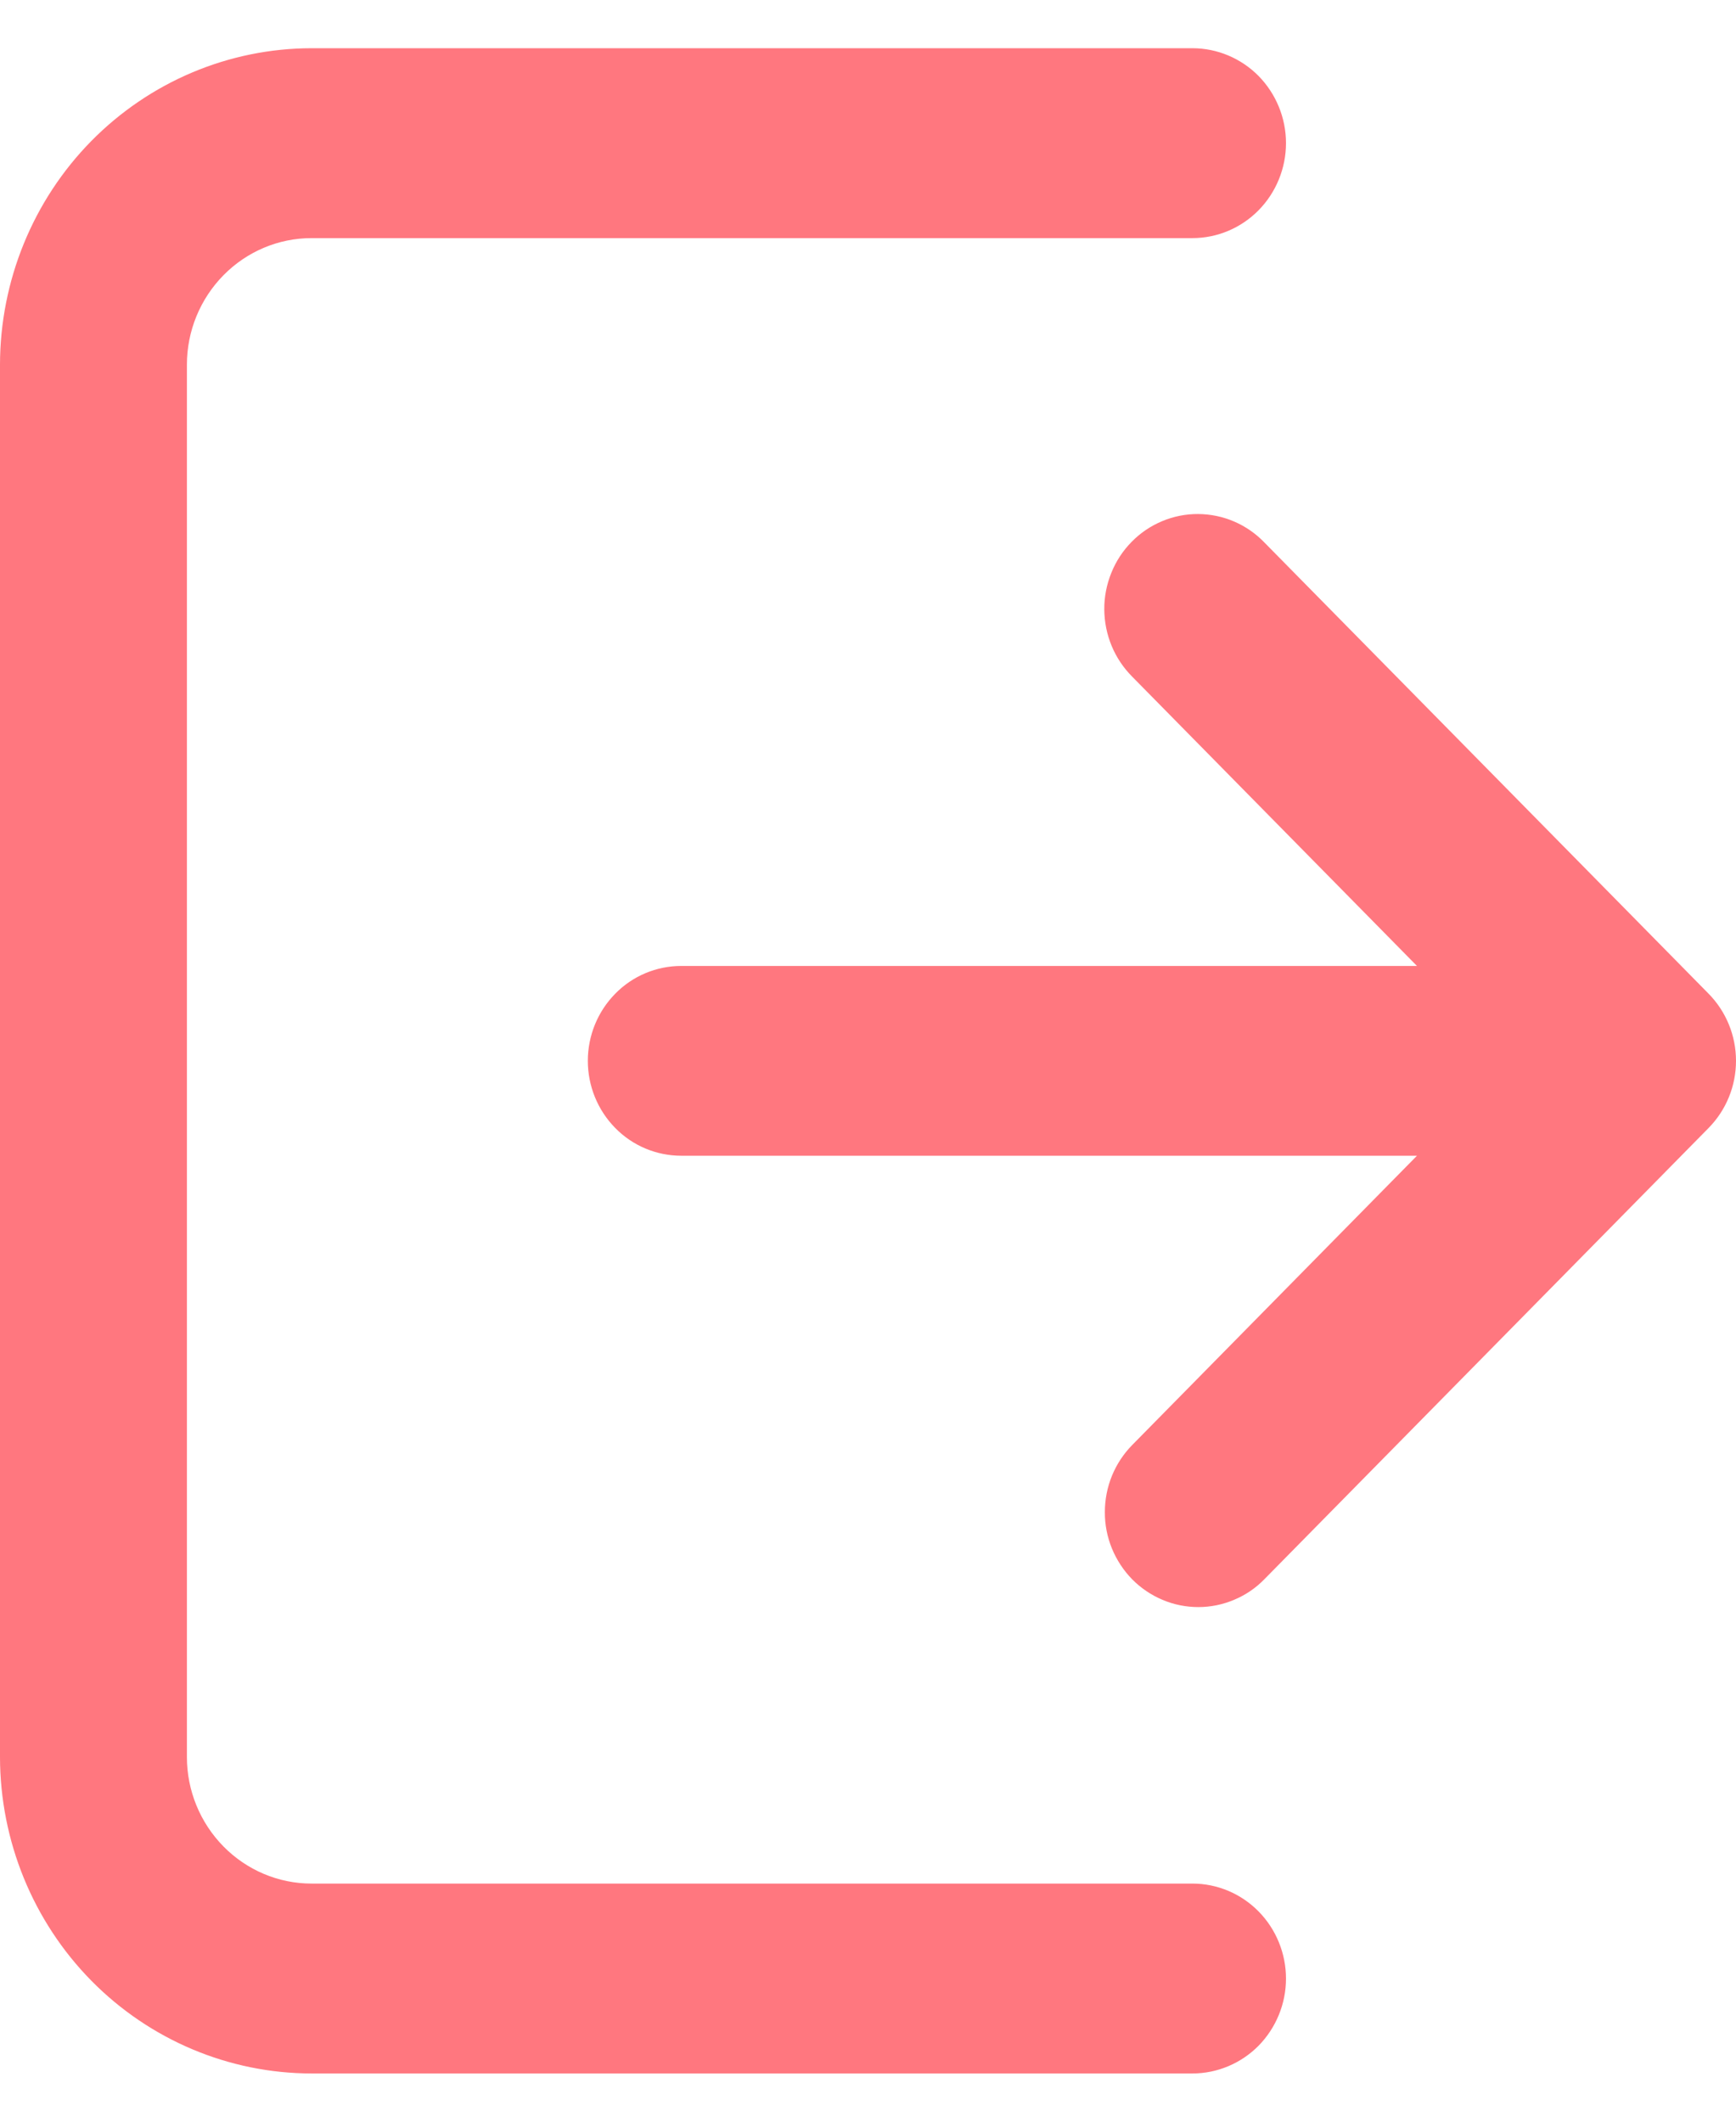 <svg width="18" height="22" viewBox="0 0 18 22" fill="none" xmlns="http://www.w3.org/2000/svg">
<path d="M13.334 20.516C13.334 20.777 13.231 21.027 13.05 21.212C12.868 21.396 12.621 21.5 12.364 21.5H3.23C2.374 21.499 1.553 21.153 0.947 20.538C0.342 19.923 0.001 19.089 0 18.219V3.781C0.001 2.911 0.342 2.077 0.947 1.462C1.553 0.847 2.374 0.501 3.23 0.5H12.364C12.621 0.5 12.868 0.604 13.05 0.788C13.231 0.973 13.334 1.223 13.334 1.484C13.334 1.745 13.231 1.996 13.05 2.18C12.868 2.365 12.621 2.469 12.364 2.469H3.23C2.887 2.469 2.559 2.608 2.317 2.854C2.075 3.1 1.938 3.433 1.938 3.781V18.219C1.938 18.567 2.075 18.9 2.317 19.146C2.559 19.392 2.887 19.531 3.23 19.531H12.364C12.621 19.531 12.868 19.635 13.05 19.82C13.231 20.004 13.334 20.255 13.334 20.516ZM17.716 10.304L13.111 5.626C13.022 5.533 12.915 5.459 12.797 5.408C12.679 5.357 12.552 5.331 12.424 5.33C12.296 5.329 12.169 5.354 12.05 5.404C11.932 5.453 11.824 5.526 11.734 5.618C11.643 5.71 11.571 5.82 11.523 5.94C11.474 6.061 11.449 6.19 11.45 6.32C11.451 6.45 11.477 6.579 11.527 6.699C11.577 6.819 11.65 6.927 11.741 7.018L14.692 10.016H7.064C6.807 10.016 6.56 10.119 6.379 10.304C6.197 10.489 6.095 10.739 6.095 11C6.095 11.261 6.197 11.511 6.379 11.696C6.56 11.881 6.807 11.984 7.064 11.984H14.692L11.741 14.982C11.651 15.073 11.579 15.182 11.53 15.301C11.481 15.421 11.456 15.549 11.456 15.678C11.455 15.808 11.48 15.936 11.529 16.056C11.578 16.175 11.649 16.284 11.739 16.376C11.829 16.467 11.937 16.54 12.054 16.589C12.172 16.639 12.298 16.664 12.426 16.664C12.553 16.664 12.68 16.638 12.797 16.588C12.915 16.539 13.022 16.466 13.111 16.374L17.716 11.696C17.898 11.511 18 11.261 18 11C18 10.739 17.898 10.489 17.716 10.304Z" fill="#FF777F"/>
</svg>
